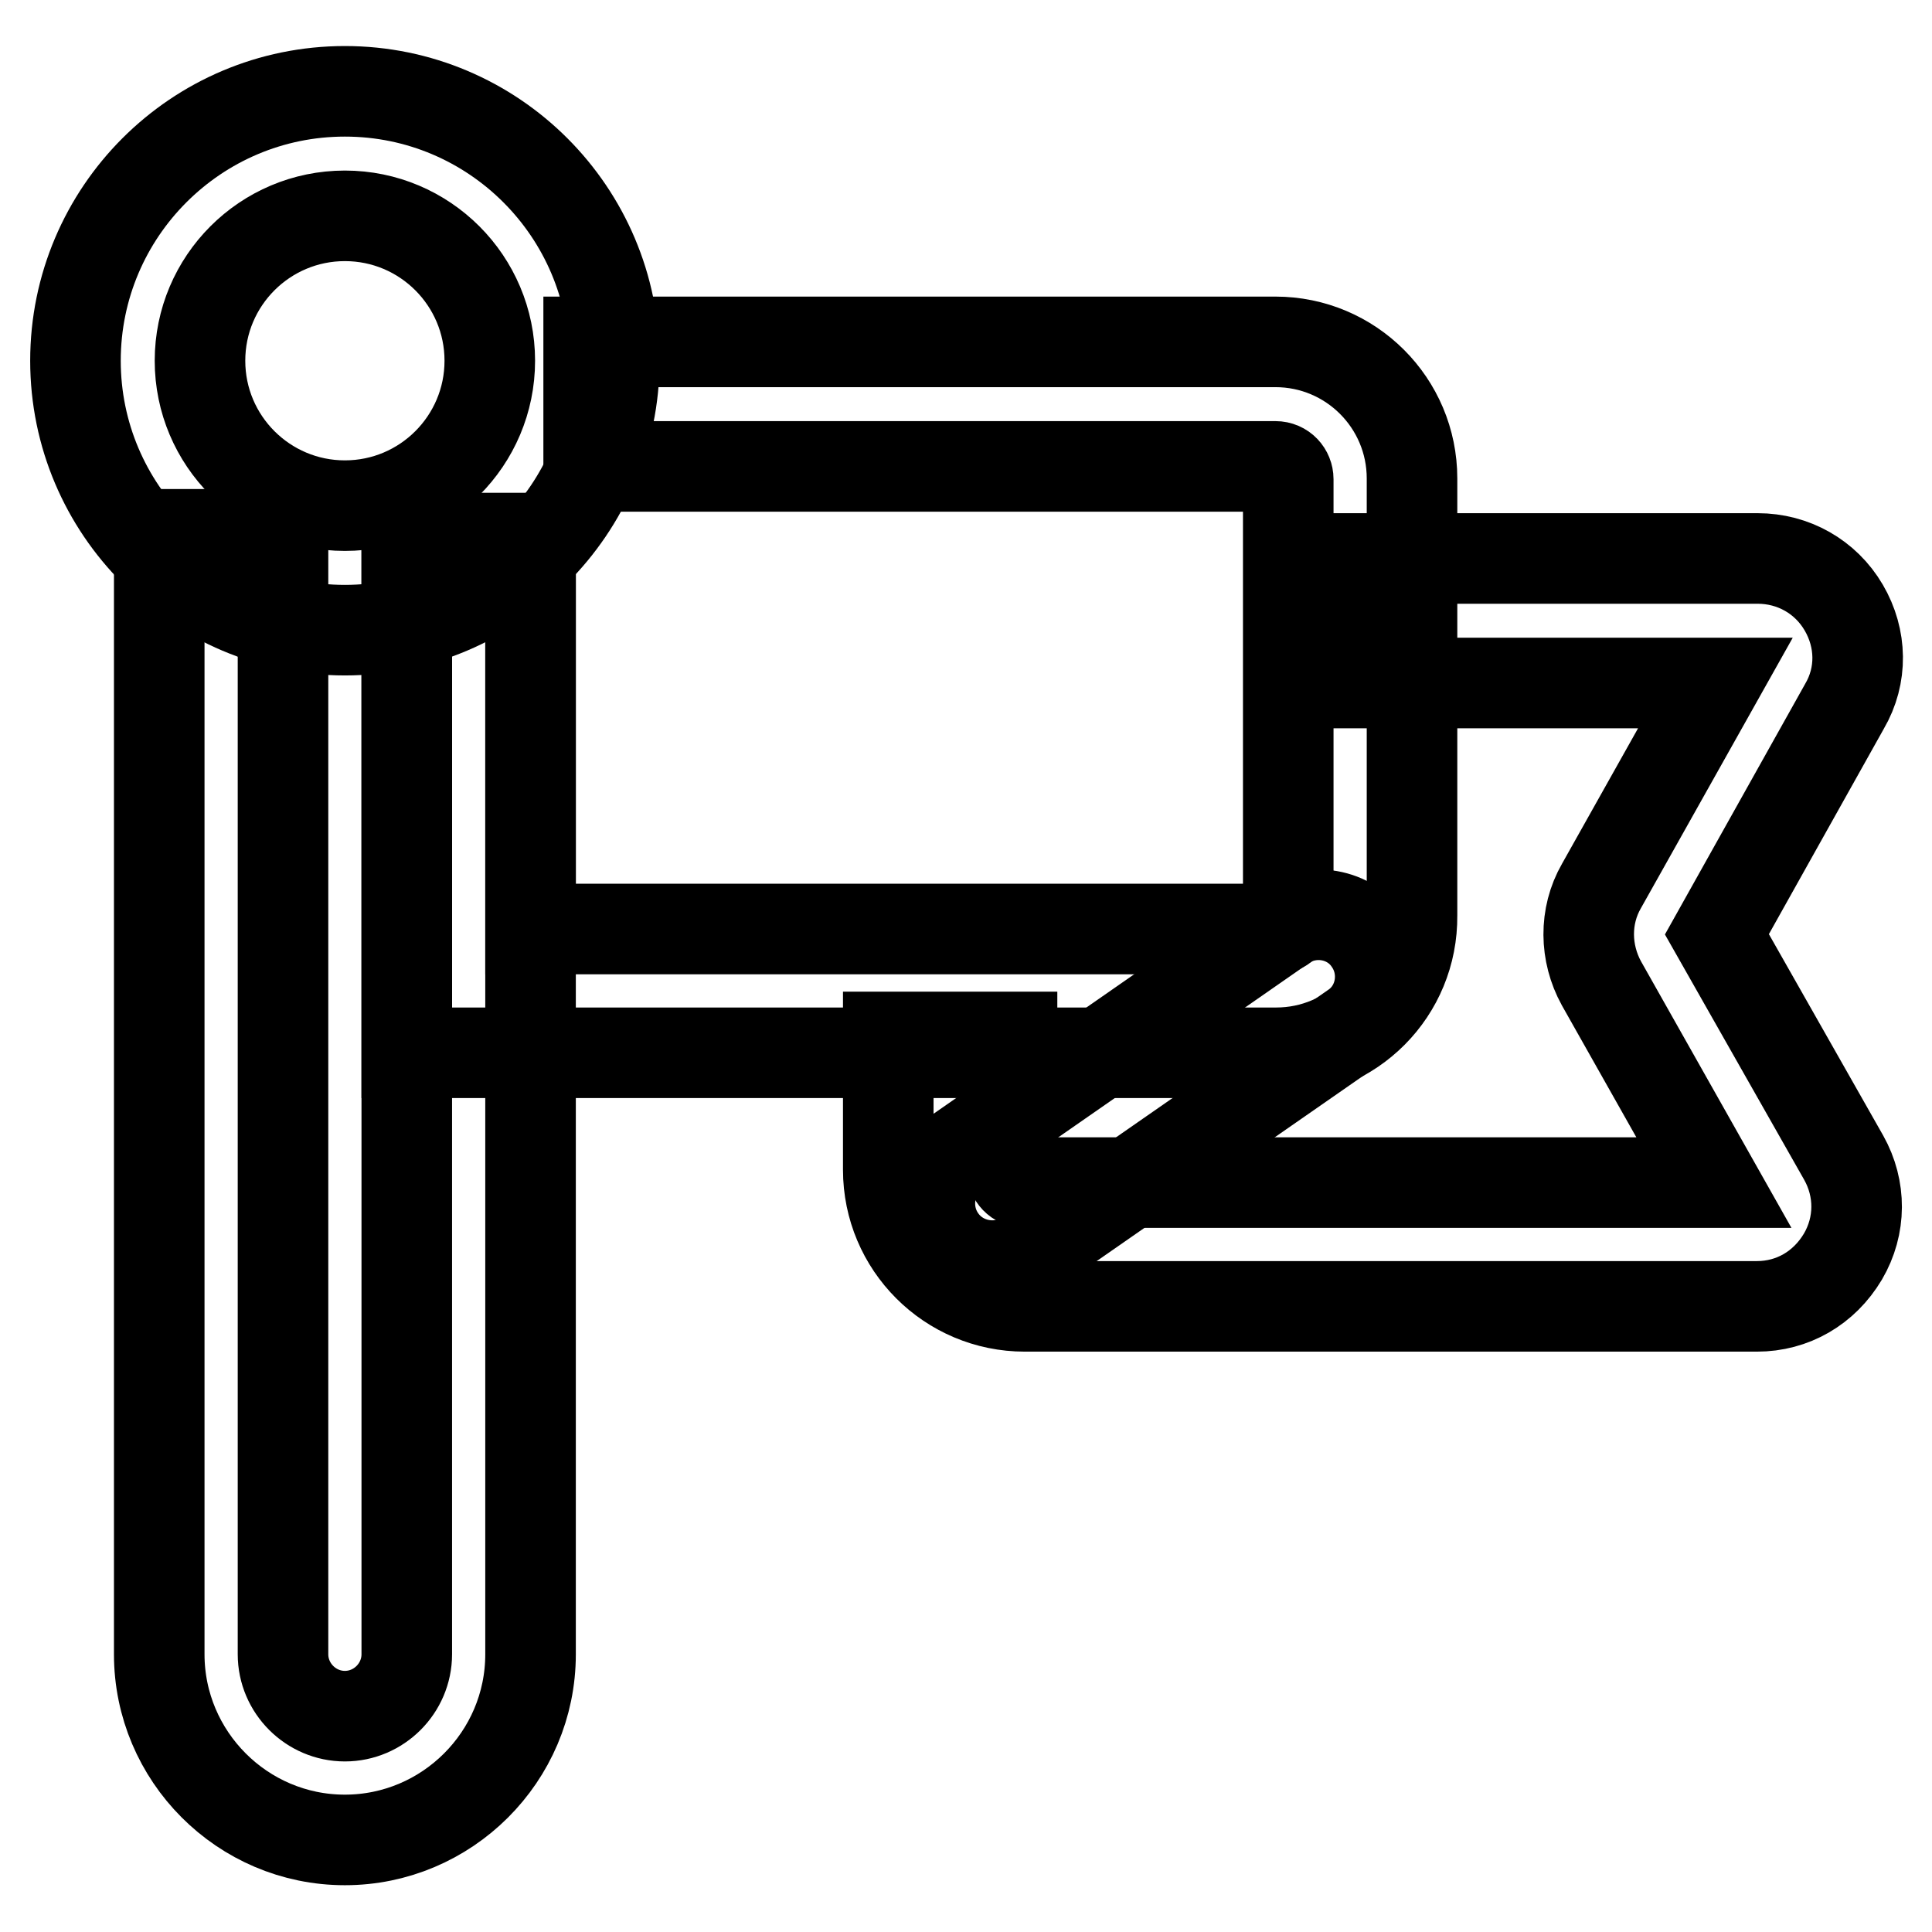 <?xml version="1.0" encoding="utf-8"?>
<!-- Svg Vector Icons : http://www.onlinewebfonts.com/icon -->
<!DOCTYPE svg PUBLIC "-//W3C//DTD SVG 1.1//EN" "http://www.w3.org/Graphics/SVG/1.1/DTD/svg11.dtd">
<svg version="1.1" xmlns="http://www.w3.org/2000/svg" xmlns:xlink="http://www.w3.org/1999/xlink" x="0px" y="0px" viewBox="0 0 256 256" enable-background="new 0 0 256 256" xml:space="preserve">
<g><g><path stroke-width="12" fill-opacity="0" stroke="#000000"  d="M232.8,173.1h-97c-10,0-18.1-8.1-18.1-18.1v-17.6h16.4V155c0,0.9,0.7,1.7,1.7,1.7h91.3l-14.9-26.4c-2.2-4-2.3-8.9,0-12.9l15.1-26.9h-49.4V74h55c4.7,0,9,2.4,11.4,6.5c2.4,4.1,2.5,9,0.1,13.1l-16.9,30.2l16.8,29.6c2.3,4.1,2.3,9-0.1,13.1C241.7,170.7,237.5,173.1,232.8,173.1z"/><path stroke-width="12" fill-opacity="0" stroke="#000000"  d="M45.7,243.8c-13.6,0-24.6-11.1-24.6-24.6V70.8h16.4v148.4c0,4.5,3.7,8.2,8.2,8.2c4.5,0,8.2-3.7,8.2-8.2V71.3h16.4v147.9C70.3,232.8,59.2,243.8,45.7,243.8z"/><path stroke-width="12" fill-opacity="0" stroke="#000000"  d="M169.1,139.5H53.9V72.2h16.4v50.9h98.7c0.9,0,1.7-0.7,1.7-1.7V63.5c0-0.9-0.7-1.7-1.7-1.7h-91V45.3h91c10,0,18.1,8.1,18.1,18.1v57.9C187.2,131.4,179.1,139.5,169.1,139.5z"/><path stroke-width="12" fill-opacity="0" stroke="#000000"  d="M45.7,83.5C26,83.5,10,67.5,10,47.8s16-35.7,35.7-35.7c19.7,0,35.7,16,35.7,35.7S65.3,83.5,45.7,83.5z M45.7,28.6c-10.6,0-19.2,8.6-19.2,19.2S35.1,67,45.7,67c10.6,0,19.2-8.6,19.2-19.2S56.3,28.6,45.7,28.6z"/><path stroke-width="12" fill-opacity="0" stroke="#000000"  d="M131.5,167.7c-2.6,0-5.2-1.2-6.8-3.5c-2.6-3.7-1.7-8.9,2-11.4l43.3-30.1c3.7-2.6,8.9-1.7,11.4,2c2.6,3.7,1.7,8.9-2,11.4l-43.3,30.1C134.8,167.2,133.1,167.7,131.5,167.7z"/><path stroke-width="12" fill-opacity="0" stroke="#000000"  d="M62,77.5"/></g></g>
</svg>
